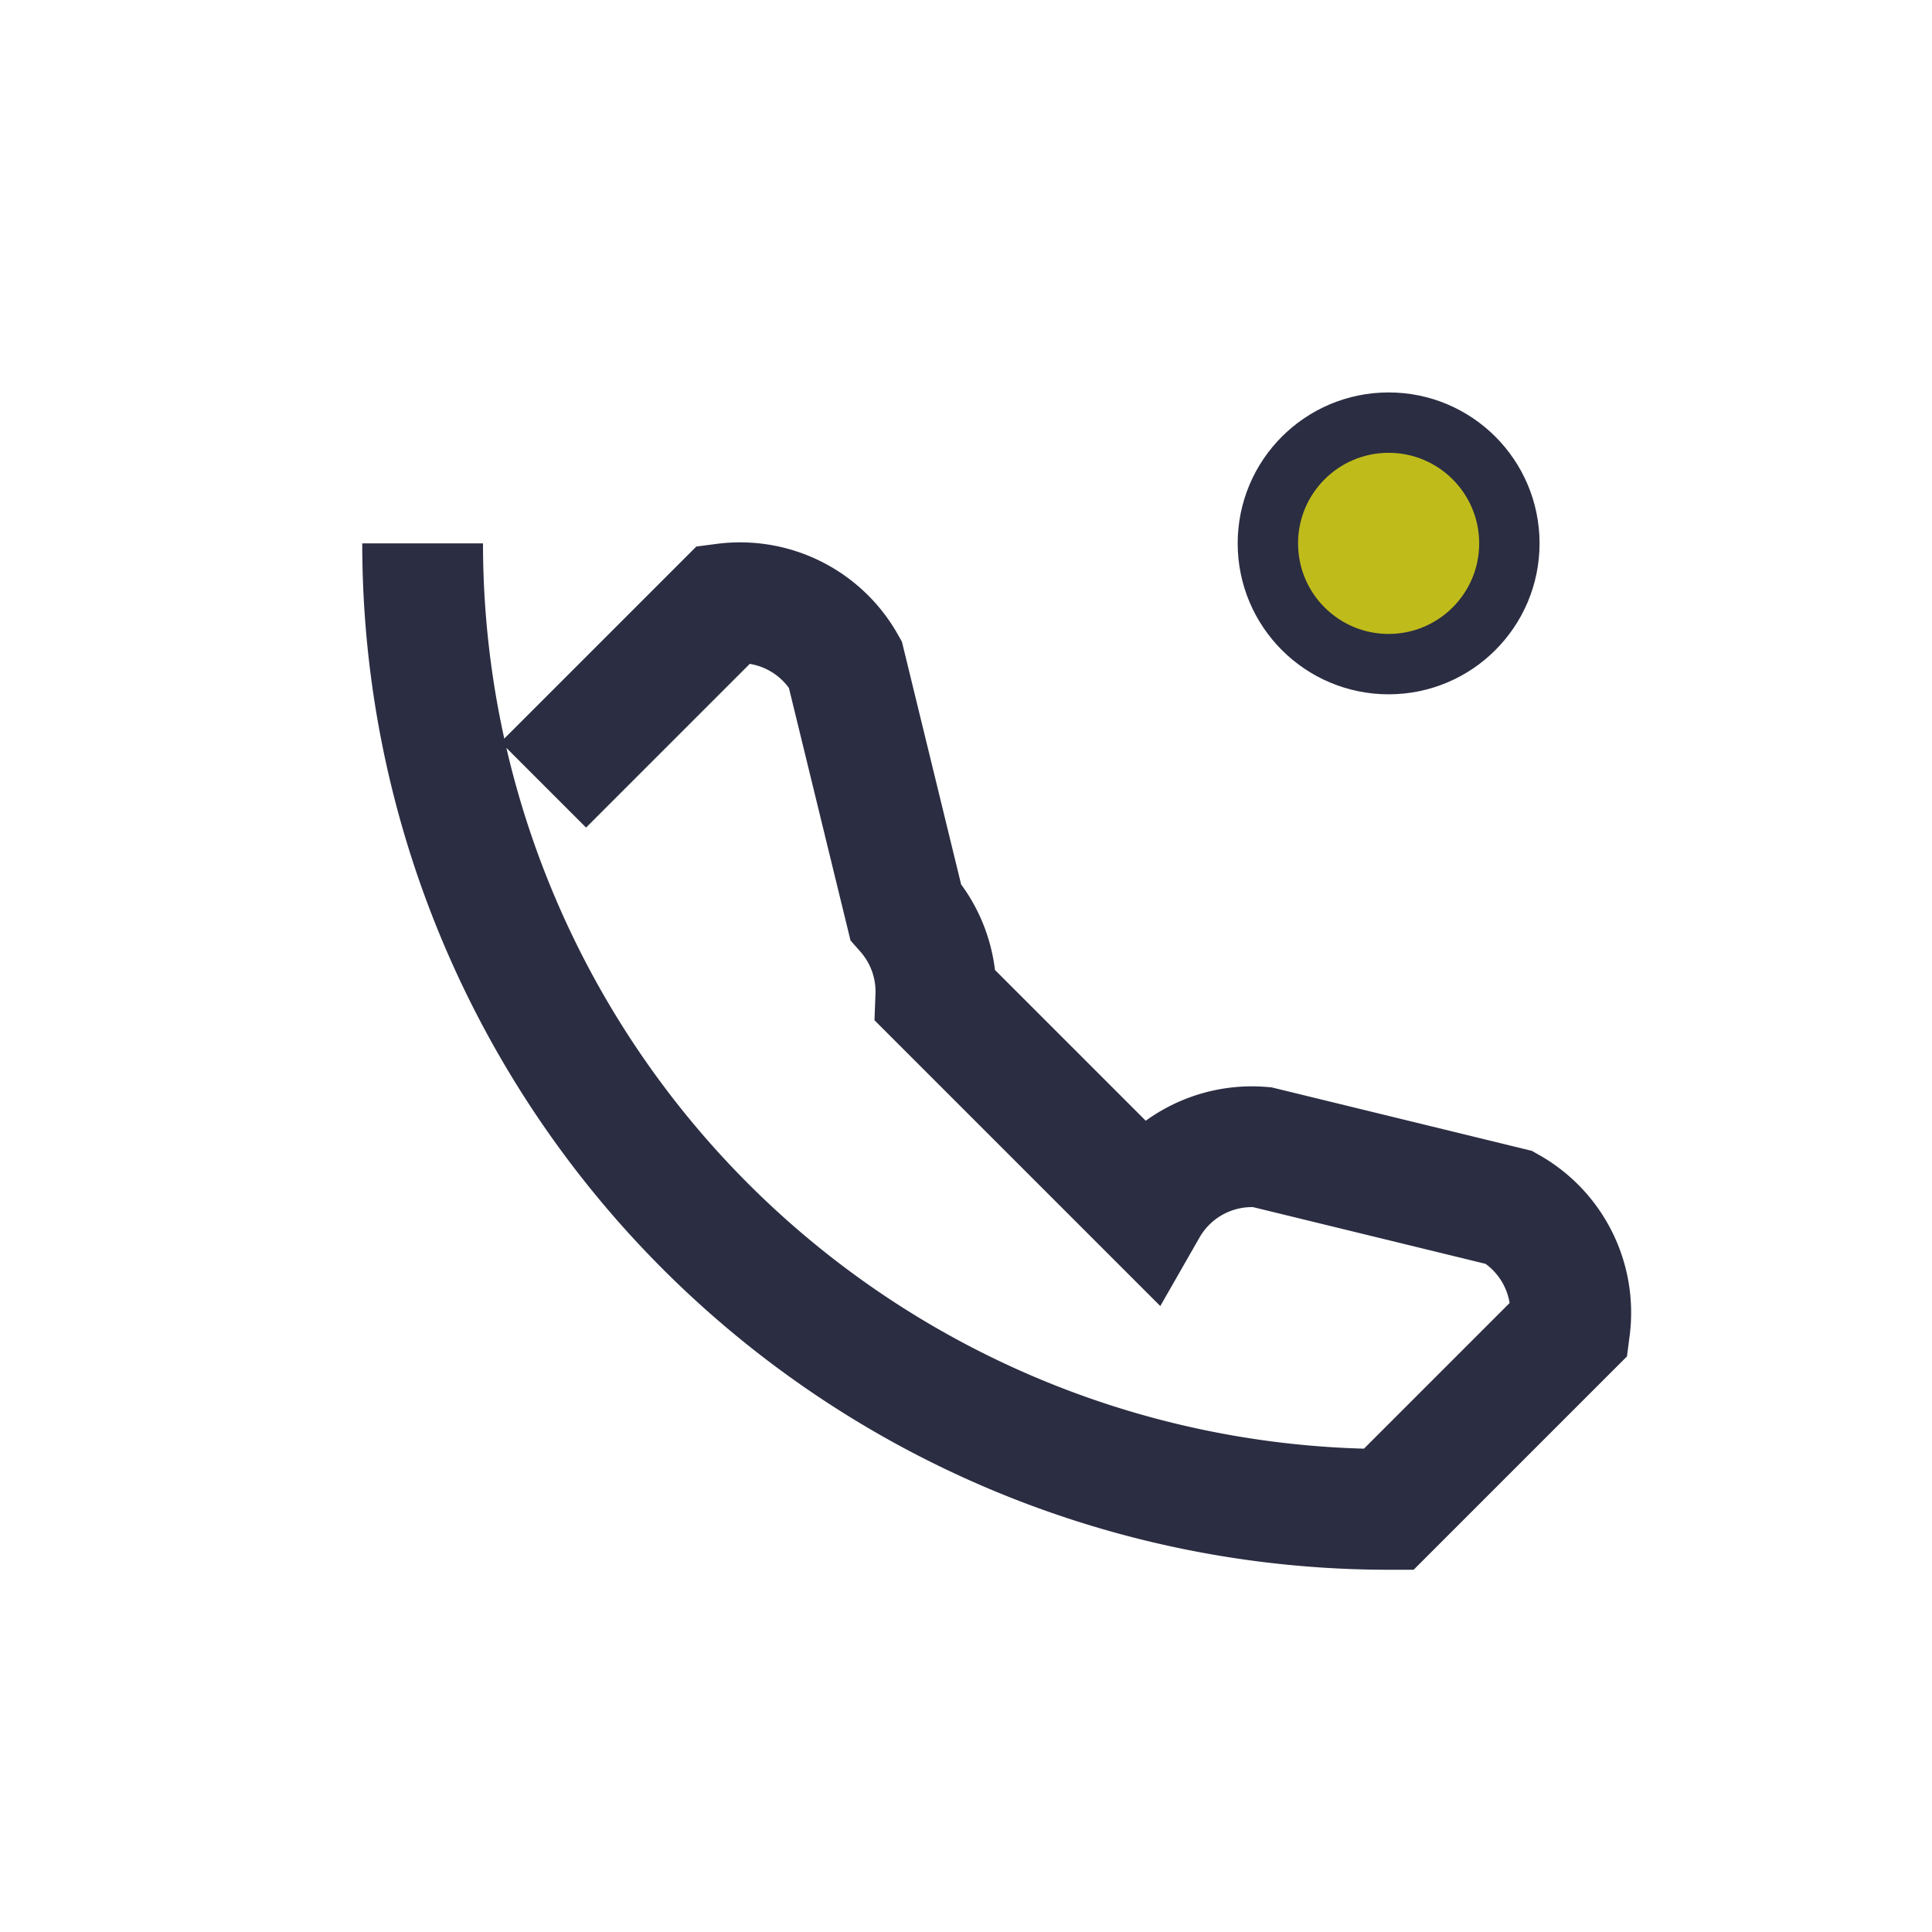 <?xml version="1.0" encoding="UTF-8"?>
<svg xmlns="http://www.w3.org/2000/svg" width="32" height="32" viewBox="0 0 32 32"><path d="M7 9a16 16 0 0 0 16 16l3-3a2 2 0 0 0-1-2l-4.1-1A2 2 0 0 0 19 20l-3.5-3.5A2 2 0 0 0 15 15.1l-1-4.1a2 2 0 0 0-2-1l-3 3" fill="none" stroke="#2B2D42" stroke-width="2"/><circle cx="23" cy="9" r="2" fill="#bfbb1b" stroke="#2B2D42"/></svg>